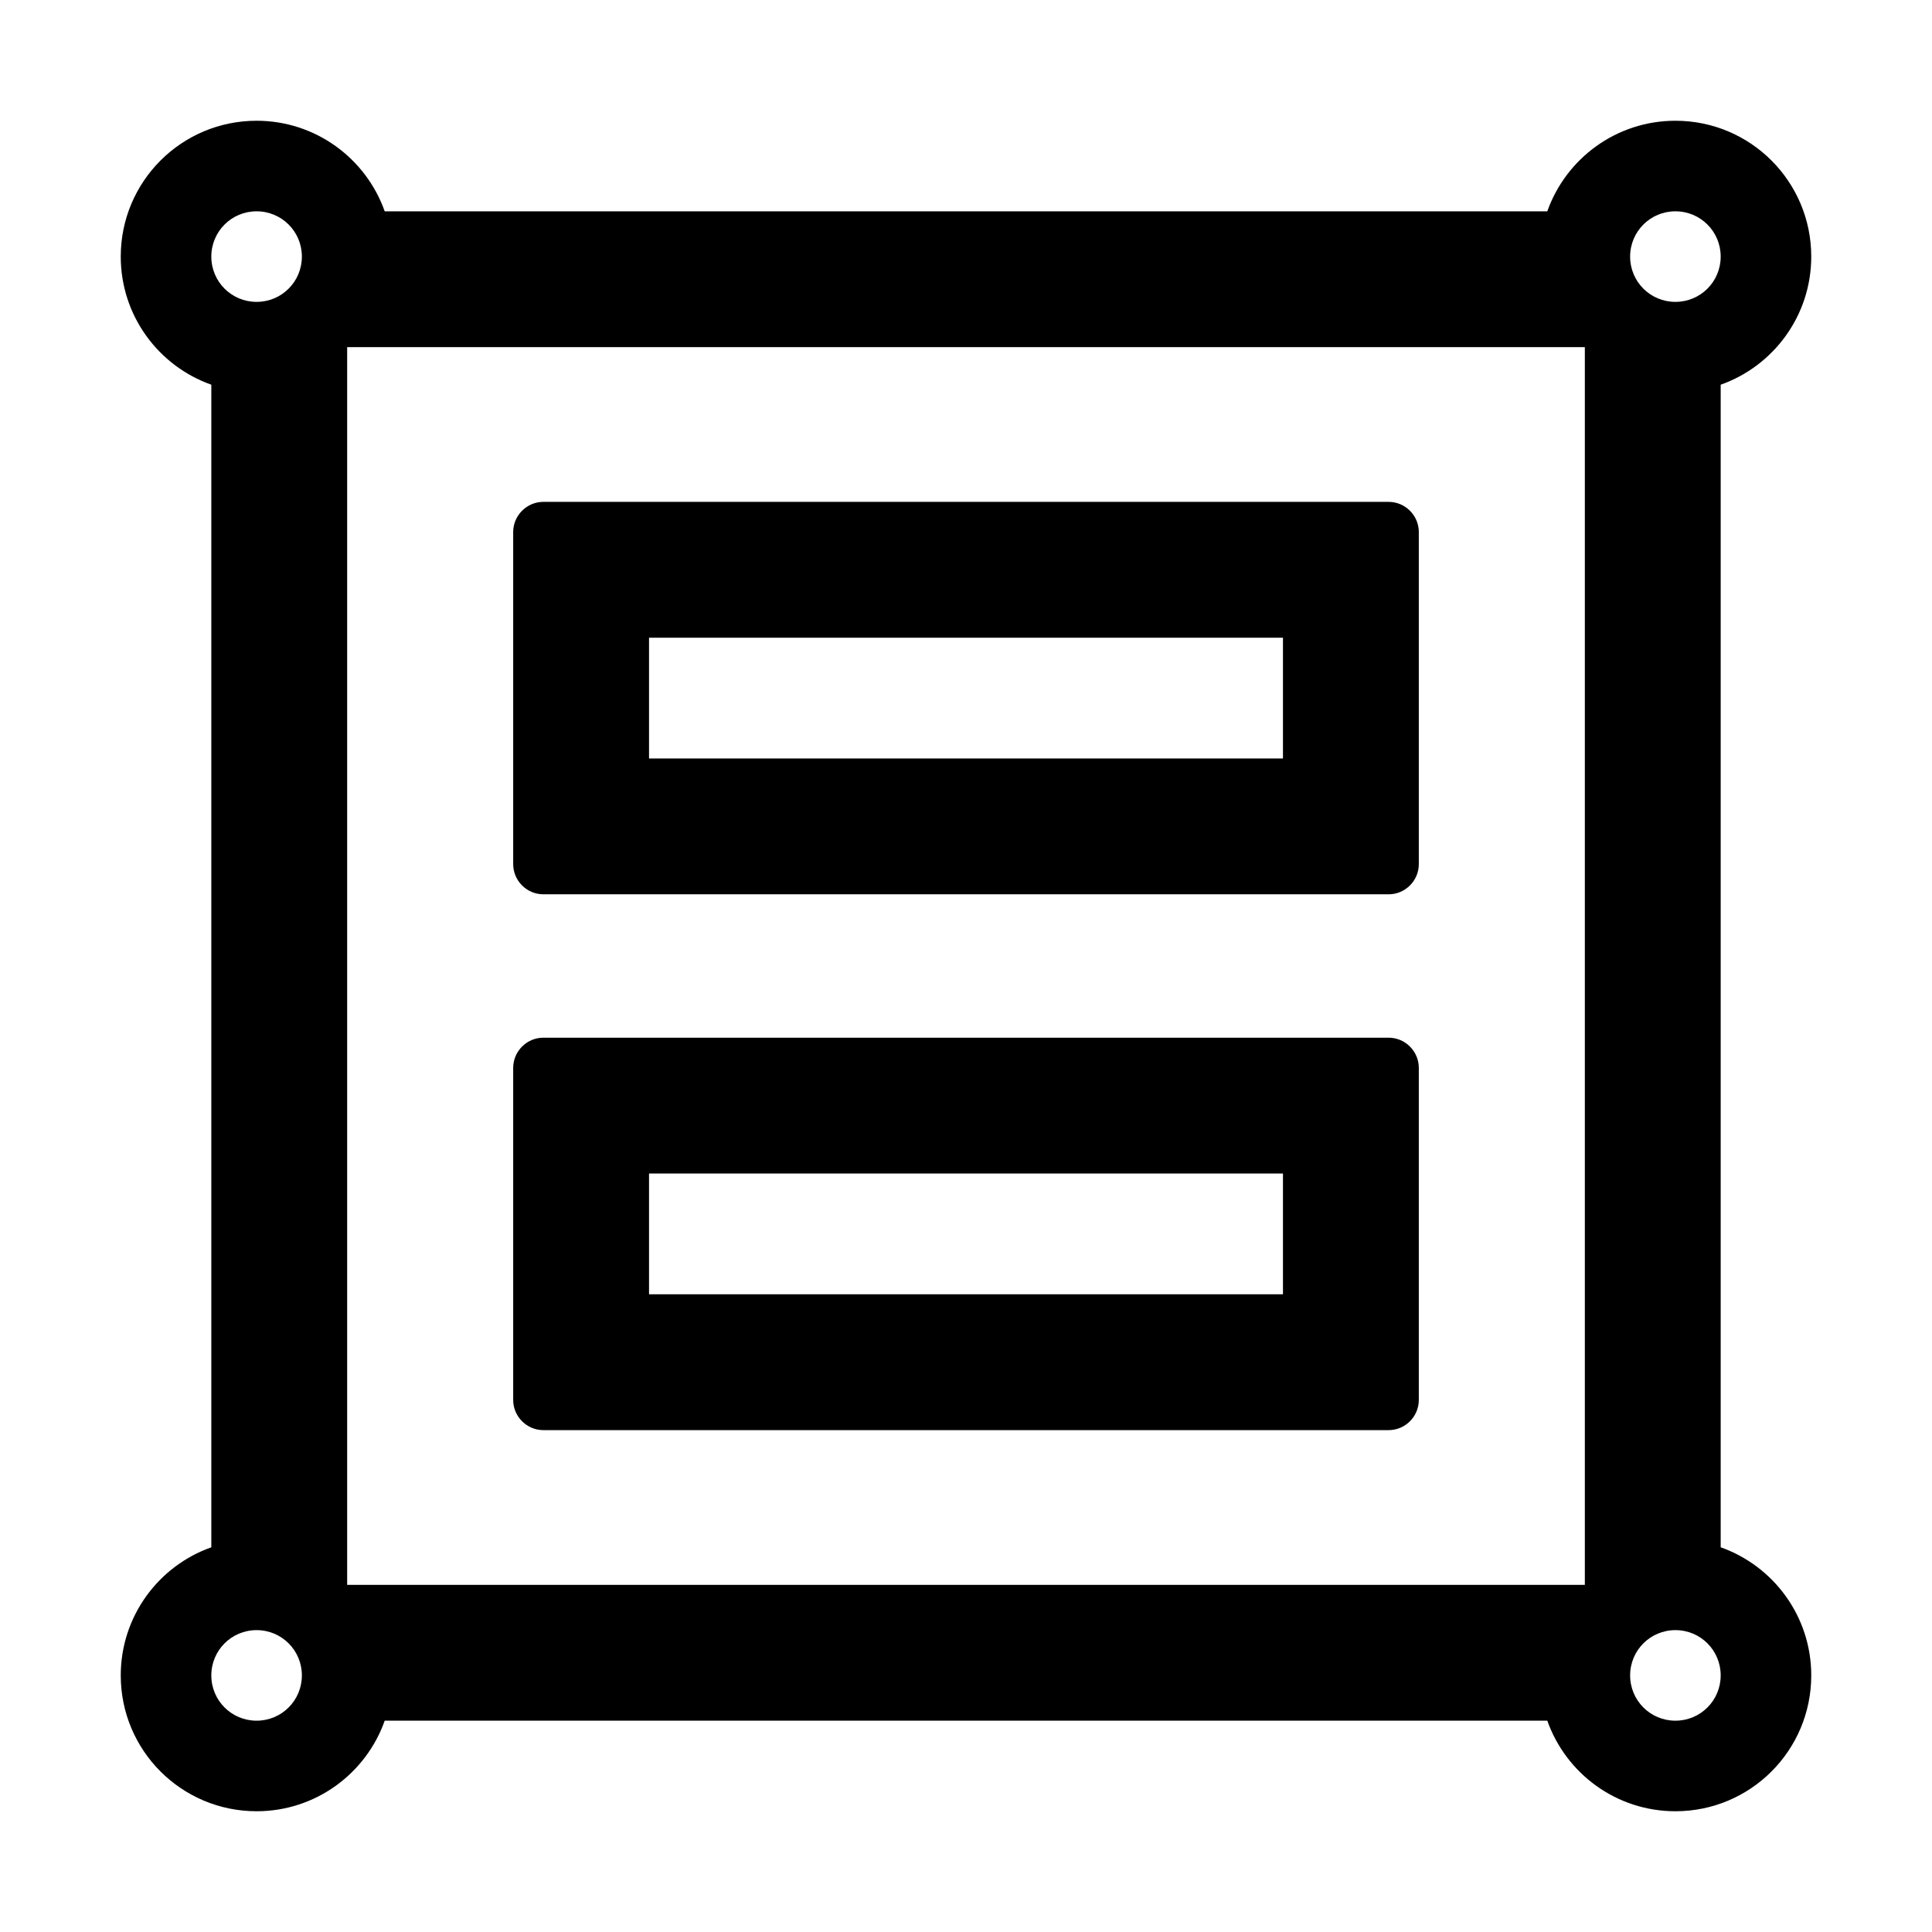 <?xml version="1.0" encoding="iso-8859-1"?>
<!-- Generator: www.svgicons.com -->
<svg xmlns="http://www.w3.org/2000/svg" width="800" height="800" viewBox="0 0 1024 1024">
<path fill="currentColor" d="M912 820.1V203.9c28-9.9 48-36.6 48-67.9c0-39.8-32.2-72-72-72c-31.3 0-58 20-67.9 48H203.9C194 84 167.3 64 136 64c-39.8 0-72 32.2-72 72c0 31.3 20 58 48 67.9v616.2C84 830 64 856.7 64 888c0 39.8 32.2 72 72 72c31.3 0 58-20 67.9-48h616.2c9.9 28 36.6 48 67.9 48c39.8 0 72-32.2 72-72c0-31.3-20-58-48-67.9M888 112c13.3 0 24 10.7 24 24s-10.7 24-24 24s-24-10.7-24-24s10.7-24 24-24M136 912c-13.3 0-24-10.7-24-24s10.7-24 24-24s24 10.7 24 24s-10.7 24-24 24m0-752c-13.3 0-24-10.7-24-24s10.7-24 24-24s24 10.7 24 24s-10.7 24-24 24m704 680H184V184h656zm48 72c-13.3 0-24-10.7-24-24s10.7-24 24-24s24 10.7 24 24s-10.7 24-24 24"/><path fill="currentColor" d="M288 474h448c8.8 0 16-7.2 16-16V282c0-8.8-7.2-16-16-16H288c-8.8 0-16 7.2-16 16v176c0 8.8 7.2 16 16 16m56-136h336v64H344zm-56 420h448c8.8 0 16-7.2 16-16V566c0-8.8-7.2-16-16-16H288c-8.8 0-16 7.2-16 16v176c0 8.8 7.2 16 16 16m56-136h336v64H344z"/>
</svg>